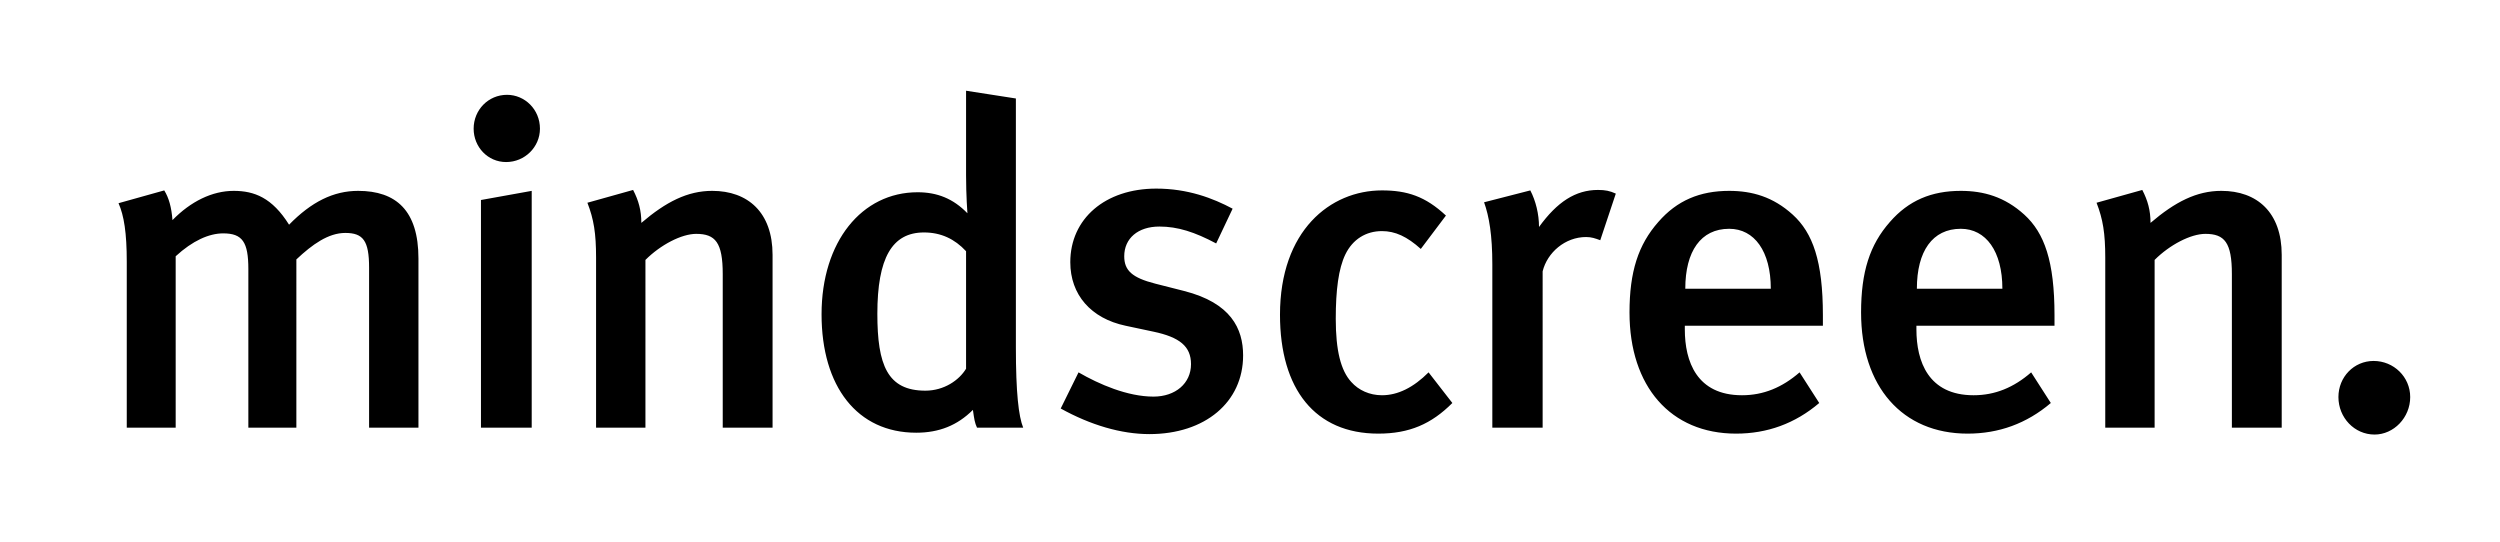 <?xml version="1.0" encoding="utf-8"?>
<!-- Generator: Adobe Illustrator 14.0.0, SVG Export Plug-In . SVG Version: 6.00 Build 43363)  -->
<!DOCTYPE svg PUBLIC "-//W3C//DTD SVG 1.1//EN" "http://www.w3.org/Graphics/SVG/1.1/DTD/svg11.dtd">
<svg version="1.1" id="Ebene_1" xmlns="http://www.w3.org/2000/svg" xmlns:xlink="http://www.w3.org/1999/xlink" x="0px" y="0px"
	 width="508.451px" height="110.169px" viewBox="0 0 508.451 110.169" enable-background="new 0 0 508.451 110.169"
	 xml:space="preserve">
<rect x="-6.338" y="244.803" fill="none" width="519.015" height="106.6"/>
<path d="M490.188,80.754c0-4.091-3.346-7.344-7.443-7.344c-3.996,0-7.156,3.253-7.156,7.344c0,4.185,3.258,7.625,7.344,7.625
	C486.842,88.379,490.188,84.939,490.188,80.754 M464.055,86.985V51.836c0-8.651-5.018-13.018-12.273-13.018
	c-5.023,0-9.391,2.228-14.408,6.512c0-2.514-0.561-4.565-1.676-6.699l-9.301,2.603c1.301,3.352,1.771,6.229,1.771,11.159v34.592
	h10.039V52.862c3.072-3.077,7.35-5.298,10.326-5.298c3.904,0,5.387,1.764,5.387,8.176v31.245H464.055z M407.245,58.717h-17.391
	c0-7.625,3.166-12.186,8.932-12.186C403.897,46.532,407.245,51.092,407.245,58.717 M417.846,66.249v-2.14
	c0-10.972-2.051-16.733-6.143-20.455c-3.998-3.627-8.275-4.835-12.918-4.835c-5.953,0-10.607,1.946-14.418,6.324
	c-4.09,4.642-5.861,10.134-5.861,18.409c0,15.069,8.371,24.64,21.668,24.64c6.324,0,11.998-2.039,16.922-6.229l-3.998-6.231
	c-3.527,3.071-7.338,4.654-11.709,4.654c-9.209,0-11.629-6.887-11.629-13.393v-0.744H417.846z M360.145,58.717h-17.391
	c0-7.625,3.166-12.186,8.928-12.186C356.797,46.532,360.145,51.092,360.145,58.717 M370.741,66.249v-2.14
	c0-10.972-2.039-16.733-6.137-20.455c-3.996-3.627-8.275-4.835-12.922-4.835c-5.949,0-10.604,1.946-14.412,6.324
	c-4.092,4.642-5.861,10.134-5.861,18.409c0,15.069,8.369,24.64,21.674,24.64c6.318,0,11.992-2.039,16.914-6.229L366,75.731
	c-3.535,3.071-7.344,4.654-11.711,4.654c-9.213,0-11.629-6.887-11.629-13.393v-0.744H370.741z M328.624,39.376
	c-1.213-0.557-2.139-0.745-3.627-0.745c-4.561,0-8.281,2.415-11.992,7.531c0-2.608-0.656-5.298-1.77-7.438l-9.402,2.415
	c1.033,2.883,1.678,6.699,1.678,12.647v33.197h10.232V55.183c0.934-3.81,4.561-6.976,8.838-6.976c1.115,0,1.859,0.276,2.879,0.651
	L328.624,39.376z M295.381,81.962l-4.836-6.231c-3.07,3.071-6.236,4.654-9.482,4.654c-2.521,0-4.748-1.025-6.236-2.696
	c-2.141-2.326-3.16-6.418-3.16-12.836c0-5.86,0.559-10.227,1.953-13.11c1.488-3.071,4.184-4.741,7.443-4.741
	c2.695,0,5.109,1.113,7.9,3.627l5.111-6.787c-4.18-3.909-7.902-5.117-13.012-5.117c-10.516,0-20.736,8.183-20.736,25.29
	c0,15.162,7.162,24.177,19.984,24.177C286.637,88.192,291.102,86.241,295.381,81.962 M252.824,72.291
	c0-5.485-2.51-10.69-11.993-13.11l-5.857-1.488c-4.742-1.208-6.327-2.696-6.327-5.574c0-3.634,2.79-6.043,7.156-6.043
	c3.728,0,7.174,1.113,11.54,3.435l3.347-7.068c-4.003-2.14-9.12-4.085-15.531-4.085c-10.412,0-17.483,6.13-17.483,14.969
	c0,6.599,4.185,11.434,11.253,12.923l5.674,1.207c5.298,1.12,7.625,2.978,7.625,6.6c0,3.909-3.165,6.605-7.625,6.605
	c-5.302,0-11.069-2.509-15.25-4.93l-3.625,7.351c6.042,3.347,12.273,5.205,18.041,5.205
	C245.11,88.287,252.824,81.774,252.824,72.291 M196.479,74.987c-1.397,2.327-4.466,4.467-8.276,4.467
	c-7.719,0-9.767-5.21-9.767-15.62c0-11.347,2.977-16.558,9.483-16.558c3.44,0,6.23,1.308,8.56,3.816V74.987z M208.098,86.985
	c-0.932-2.321-1.488-7.068-1.488-16.364V20.029l-10.131-1.577v17.202c0,4.091,0.275,7.72,0.275,7.72
	c-2.881-2.978-6.14-4.273-10.136-4.273c-11.344,0-19.529,10.04-19.529,24.821c0,14.7,7.256,24.083,19.253,24.083
	c4.645,0,8.367-1.482,11.529-4.643c0.275,1.947,0.372,2.604,0.835,3.623H208.098z M157.125,86.985V51.836
	c0-8.651-5.023-13.018-12.278-13.018c-5.017,0-9.387,2.228-14.41,6.512c0-2.514-0.56-4.565-1.676-6.699l-9.295,2.603
	c1.301,3.352,1.764,6.229,1.764,11.159v34.592h10.04V52.862c3.074-3.077,7.347-5.298,10.324-5.298c3.906,0,5.396,1.764,5.396,8.176
	v31.245H157.125z M108.139,86.985V38.819l-10.321,1.858v46.308H108.139z M102.931,32.958c3.81,0,6.884-3.065,6.884-6.787
	c0-3.91-3.074-6.886-6.699-6.886c-3.81,0-6.787,3.077-6.787,6.886C96.329,29.893,99.209,32.958,102.931,32.958 M85.105,86.985
	V52.581c0-9.764-4.555-13.762-12.273-13.762c-5.023,0-9.489,2.228-14.043,6.881c-3.44-5.492-7.065-6.881-11.253-6.881
	c-4.37,0-8.739,2.134-12.46,5.949c-0.188-2.603-0.745-4.56-1.673-6.043l-9.299,2.602c1.117,2.515,1.676,6.048,1.676,11.904v33.754
	h9.949V52.118c3.44-3.165,6.787-4.654,9.667-4.654c3.91,0,5.114,1.765,5.114,7.256v32.266h9.765V52.762
	c3.252-3.065,6.514-5.387,9.951-5.387c3.625,0,4.839,1.577,4.839,7.063v32.546H85.105z"/>
</svg>
